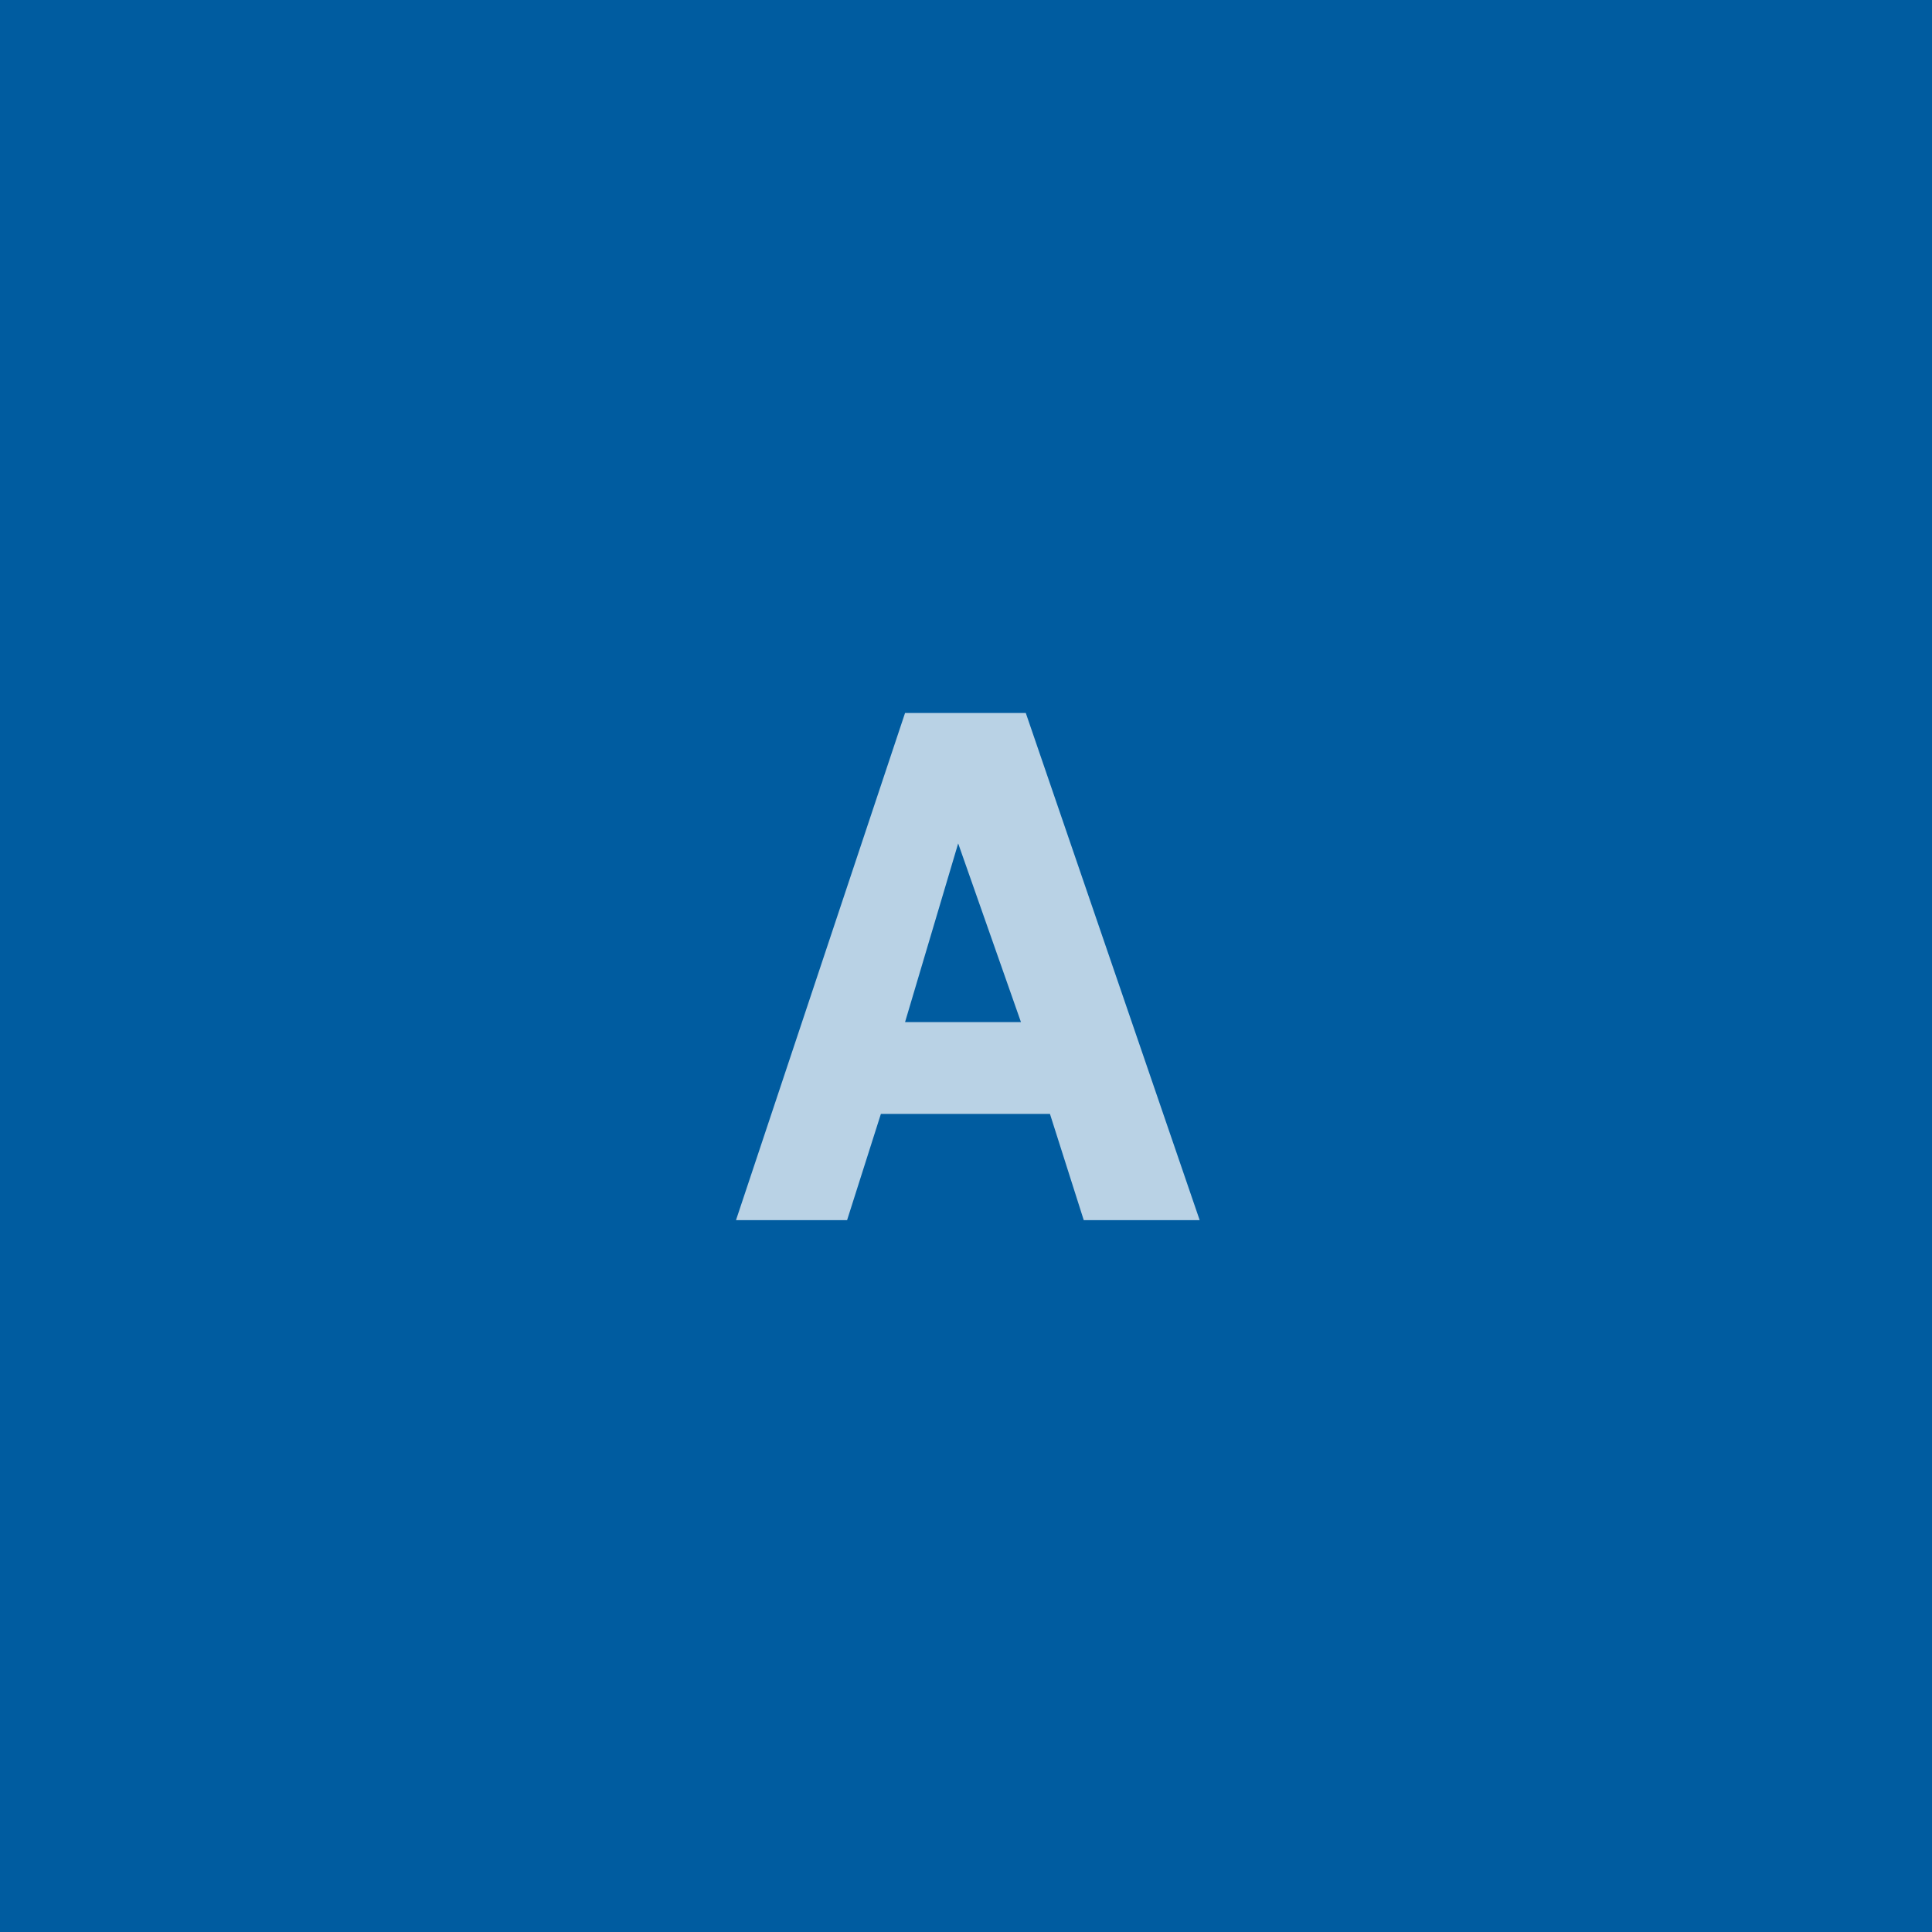 <?xml version="1.0" encoding="utf-8"?>
<!-- Generator: Adobe Illustrator 21.0.0, SVG Export Plug-In . SVG Version: 6.00 Build 0)  -->
<svg version="1.1" id="Layer_1" xmlns="http://www.w3.org/2000/svg" xmlns:xlink="http://www.w3.org/1999/xlink" x="0px" y="0px"
	 viewBox="0 0 40 40" style="enable-background:new 0 0 40 40;" xml:space="preserve">
<style type="text/css">
	.st0{fill:#005CA0;}
	.st1{fill:#B9D2E5;}
</style>
<g id="logo-archive" transform="translate(-402 -582)">
	<g id="icon" transform="translate(402 582)">
		<rect id="Rectangle_855" class="st0" width="40" height="40"/>
		<g id="Group_51" transform="translate(15.238 14.762)">
			<path id="Path_546" class="st1" d="M3.5,0L0,10.5h2.3L3,8.3h3.5l0.7,2.2h2.4L6,0H3.5z M5.9,6.4H3.5l1.1-3.7L5.9,6.4z"/>
		</g>
	</g>
</g>
</svg>
